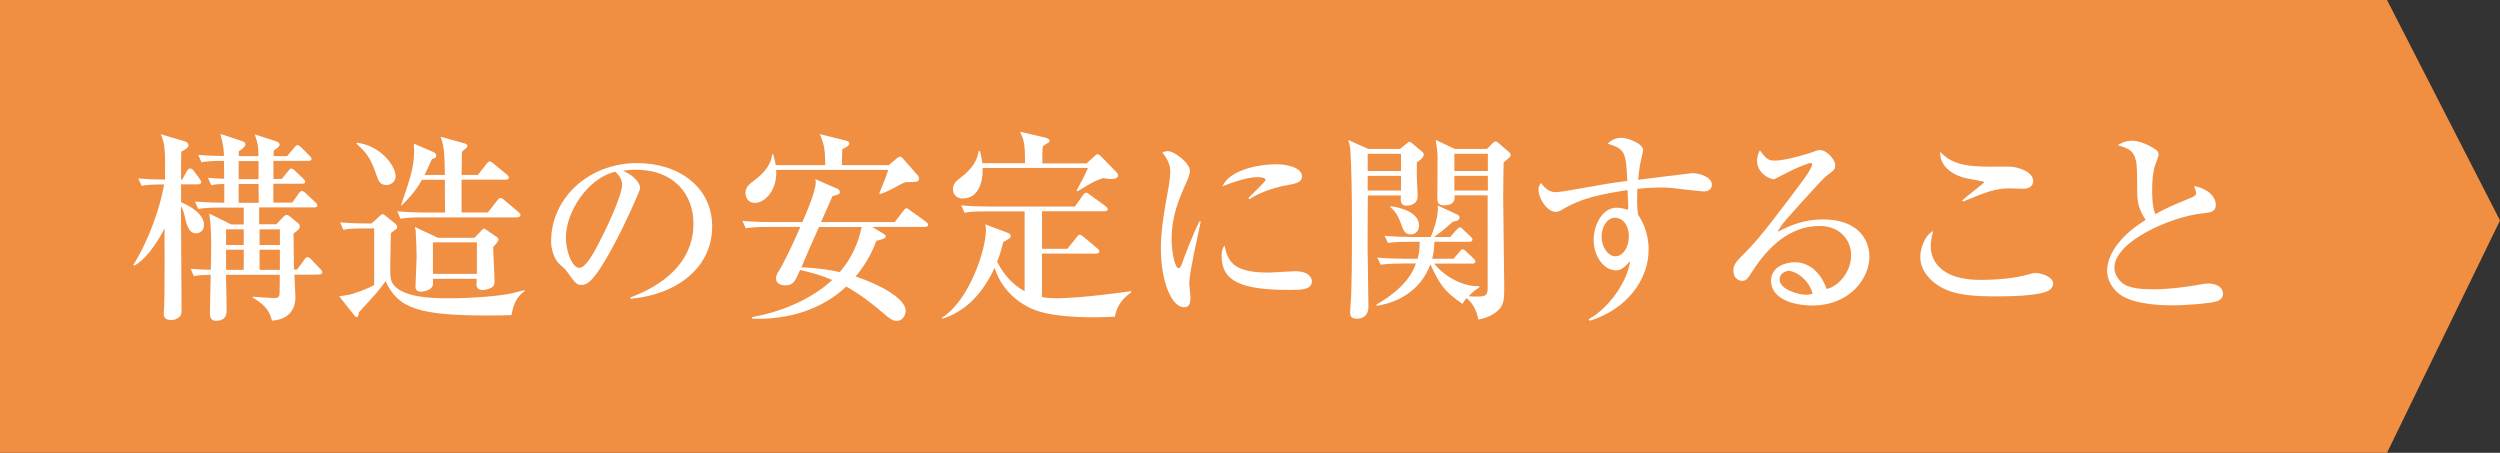 <?xml version="1.0" encoding="UTF-8"?>
<svg id="_レイヤー_2" data-name="レイヤー_2" xmlns="http://www.w3.org/2000/svg" width="236.53" height="42.84" viewBox="0 0 236.53 42.84">
  <rect x="0" y="0" width="236.53" height="42.84" fill="#333333" stroke="none"/>
  <defs>
    <style>
      .cls-1 {
        fill: #fff;
      }

      .cls-2 {
        fill: #f08e42;
      }
    </style>
  </defs>
  <g id="text">
    <polygon class="cls-2" points="225.84 42.84 0 42.84 0 0 225.84 0 236.53 20.86 225.84 42.84"/>
    <g>
      <path class="cls-1" d="M18.57,22.08c-.53,0-.8-.4-1.01-1.27-.21-.95-.32-1.12-.44-1.29,0,1.54.06,8.38.06,9.76,0,.44-.06.59-.23.72-.23.19-.44.28-.74.28-.51,0-.72-.23-.72-.59,0-.09.04-.57.04-.65.06-1.2.04-6.34.04-7.43-.21.42-1.42,2.74-2.87,3.53l-.08-.09c1.52-2.41,2.55-5.51,2.91-7.6-1.16,0-1.6.04-2.13.13l-.32-.7c.89.08,1.33.09,2.53.11.02-2.51.04-3.36-.4-4.29l2.3.68c.19.06.32.19.32.38,0,.17-.19.34-.68.59-.02.23-.02,1.46-.02,2.64h.11l.44-.8c.08-.13.19-.25.29-.25.17,0,.28.11.36.21l.55.76c.08.11.15.21.15.32,0,.19-.19.21-.3.21h-1.6v1.69c.3.13,2.17.91,2.17,2.15,0,.61-.44.78-.72.78ZM30.41,25.95c-.13.02-.53.04-.76.04h-1.79c.02.7.09,1.98.09,2.11,0,1.63-1.14,2.17-2.22,2.24-.17-.65-.42-1.39-1.82-2.18v-.09c.44.04,1.71.13,2.01.13.44,0,.53-.11.53-.53.02-.49.02-1.2.02-1.67h-5.09c.02.3.06,2.96.06,3.36s-.08.99-1.01.99c-.46,0-.57-.32-.57-.76s.06-3.02.08-3.59c-.68.02-1.04.02-1.6.13l-.3-.7c.29.02.89.08,1.9.09.02-.42.04-2.01.04-2.34,0-1.01-.04-2.17-.19-2.98l2.09,1.04h1.18v-1.6h-2.26c-1.16,0-1.58.06-2.05.13l-.3-.7c1.12.09,2.39.11,2.77.11v-1.77c-.67,0-.99.06-1.23.11l-.32-.7c.59.06.7.06,1.54.09,0-.27-.02-1.44-.02-1.69-1.14,0-1.58.04-2.13.13l-.3-.7c.87.08,1.41.09,2.43.11-.02-.48-.04-1.04-.34-2.09l2.03.67c.11.04.34.09.34.34,0,.19-.42.51-.63.63v.46h1.86c-.02-1.06-.04-1.12-.34-2.05l2.03.65c.19.06.32.19.32.32,0,.15-.29.38-.57.55v.53h1.27l.68-.8c.13-.15.21-.25.3-.25s.27.13.34.21l.8.8c.11.11.19.19.19.28,0,.19-.15.21-.29.21h-3.31v1.71h.78l.61-.74c.09-.11.19-.25.28-.25.11,0,.29.13.36.21l.78.74c.09.08.19.19.19.28,0,.19-.15.21-.29.21h-2.72v1.79h1.79l.61-.87c.08-.11.19-.23.28-.23.15,0,.29.13.36.19l.93.87c.11.09.19.19.19.3,0,.17-.15.19-.29.19h-5.21v1.6h1.63l.65-.7c.11-.11.21-.19.32-.19.1,0,.21.06.29.13l.8.66c.08.06.15.17.15.32,0,.13-.06.21-.15.3-.08.06-.25.23-.44.36,0,.53.04,2.91.04,3.4h.3l.68-.93c.11-.17.21-.25.3-.25s.27.11.34.21l.89.93c.08.08.19.21.19.3s-.08.13-.15.15ZM23.06,21.7h-1.67v1.48h1.67v-1.48ZM23.06,23.63h-1.67v1.9h1.67v-1.9ZM24.46,15.24h-1.88v1.71h1.88v-1.71ZM24.46,17.4h-1.88v1.79h1.9c0-.25-.02-1.5-.02-1.79ZM26.48,21.7h-1.92v1.48h1.92v-1.48ZM26.48,23.63h-1.92v1.9h1.92v-1.9Z"/>
      <path class="cls-1" d="M48.35,29.81c-.51.02-1.12.04-2.11.04-6.54,0-8.57-.63-9.76-3.25-.68.95-.87,1.14-2.53,2.96-.04.28-.06.44-.21.44-.1,0-.15-.08-.21-.15l-1.44-1.82c.95-.13,1.03-.15,1.54-.32.72-.25,1.12-.4,1.77-.74v-5.36h-.87c-1.16,0-1.58.04-2.05.13l-.3-.7c1.04.09,2.18.11,2.96.11l.84-.76c.08-.06.15-.13.21-.13.08,0,.13.04.25.13l.97.78c.09.08.17.21.17.3,0,.08-.02.15-.11.21-.15.11-.36.27-.49.38,0,.49-.06,2.66-.06,3.1,0,1.06,0,1.42.38,1.86,1.01,1.12,3.46,1.2,5.15,1.2,2.17,0,4.86-.21,5.97-.47.36-.08.95-.23,1.22-.3v.09c-.72.53-1.04,1.1-1.25,2.28ZM36.54,17.5c-.61,0-.74-.42-.89-.85-.61-1.8-.95-2.13-1.92-3.06v-.09c2.26.25,3.7,2.18,3.7,3.17,0,.53-.44.84-.89.84ZM48.94,20.57h-9c-1.16,0-1.58.04-2.05.13l-.3-.7c1.16.09,2.49.11,2.7.11h1.82c-.02-.99-.02-2.15-.02-3.1h-2.17c-.59,1.1-1.46,1.98-1.9,2.41h-.08c1.08-3.13,1.31-3.93,1.22-5.83l1.9.82c.13.06.21.19.21.32,0,.23-.25.28-.4.32-.25.53-.36.78-.7,1.5h1.92c-.04-2.11-.06-2.66-.4-3.61l2.28.63c.11.04.25.08.25.25,0,.11-.06.15-.51.53,0,.06-.04,1.99-.04,2.2h1.54l.82-1.04c.13-.17.19-.23.29-.23s.15.02.36.19l1.27,1.04c.09.08.19.17.19.28,0,.19-.15.21-.29.21h-4.18v3.1h2.49l.89-1.14c.13-.17.19-.23.29-.23.08,0,.17.02.36.19l1.35,1.14c.1.08.19.15.19.28,0,.17-.15.21-.29.21ZM46.66,23.35c0,.51.13,2.77.13,3.25,0,.3-.06.49-.32.63-.29.15-.63.21-.8.21-.38,0-.59-.17-.59-.53,0-.13.02-.4.02-.53h-4.14c.02.55.02.61-.09.78-.23.38-1.01.44-1.03.44-.53,0-.53-.36-.53-.53,0-.36.11-2.34.11-2.79,0-.34-.06-1.9-.08-2.22,0-.28-.06-.44-.09-.59l2.18,1.03h3.46l.65-.68c.06-.08.17-.19.27-.19.08,0,.17.1.25.15l.99.68c.08.06.11.13.11.23,0,.13-.34.51-.49.68ZM45.12,22.93h-4.16v2.98h4.16v-2.98Z"/>
      <path class="cls-1" d="M59.64,28.14c1.39-.53,5.97-2.34,5.97-6.99,0-2.64-1.71-5.09-5.47-5.09-.57,0-.95.06-1.2.09,1.27.55,1.63,1.35,1.63,1.63,0,.27-1.41,3.36-2.45,5.32-1.98,3.72-2.62,3.86-3.15,3.86-.42,0-.63-.29-1.22-1.12-.27-.38-.34-.44-.76-.8-.57-.48-.85-1.48-.85-2.2,0-4.08,3.53-7.41,8.15-7.41,3.89,0,7.09,2.24,7.09,6,0,3.95-3.42,6.46-7.73,6.84v-.13ZM53.54,22.49c0,1.22.57,2.85,1.27,2.85.61,0,1.35-1.41,1.75-2.15.61-1.16,2.3-4.6,2.3-5.74,0-.13-.02-.65-.65-1.2-2.58.59-4.67,3.78-4.67,6.23Z"/>
      <path class="cls-1" d="M87.5,21.47h-4.98l1.1.66c.08.06.19.13.19.23,0,.21-.4.3-.89.42-.3.78-.78,1.94-1.96,3.38,2.07.68,4.73,2.03,4.73,3.25,0,.25-.19.95-.85.95-.4,0-.72-.27-1.03-.53-1.42-1.22-2.41-1.96-3.74-2.72-2.37,2.24-5.64,3.17-8.91,3.04v-.15c4.65-.84,7.05-3.02,7.58-3.51-.82-.36-1.75-.65-3.04-.95-.46,1.06-.63,1.46-1.41,1.46-.19,0-.87-.04-.87-.68,0-.25.11-.44.34-.8.19-.3.99-1.79,1.96-4.05h-3.12c-1.16,0-1.58.06-2.05.13l-.3-.7c1.16.11,2.49.11,2.7.11h2.96c.42-.93,1.27-2.93,1.27-3.74,0-.15-.02-.25-.04-.32l2.13.93c.11.06.19.17.19.3,0,.19-.08.21-.7.38-.04.1-.95,2.18-1.08,2.45h6.97l.82-1.06c.1-.11.17-.25.29-.25.09,0,.19.09.36.21l1.48,1.06c.09.08.21.17.21.3,0,.17-.17.19-.3.19ZM85.69,17.23c-.38.15-.46.19-1.22.61-.57.3-.89.42-1.22.53l-.06-.08c.42-1.03.67-1.61.84-2.22h-10.6c.15,1.84-1.03,3.13-2.01,3.13-.61,0-.89-.49-.89-.95,0-.55.38-.84.7-1.08.46-.34,1.71-1.27,1.82-2.56h.11c.17.61.17.68.23,1.01h4.69c-.02-1.44-.08-1.9-.51-2.93l2.53.63c.09.02.25.08.25.25s-.09.25-.66.55c-.02.68-.02.76-.04,1.5h4.45l.8-.68c.08-.06.15-.11.25-.11.13,0,.23.09.3.19l1.41,1.61c.06.06.08.19.08.28,0,.3-.11.32-1.23.32ZM77.49,21.47c-.48,1.06-1.22,2.75-1.67,3.82,1.84.08,2.98.3,3.63.46.63-.74,1.63-2.09,2.07-4.27h-4.03Z"/>
      <path class="cls-1" d="M105.51,29.96c-.59.02-1.12.06-1.96.06-4.41,0-5.85-.68-6.71-1.22-1.6-.99-2.37-2.3-2.74-3.46-1.35,2.94-3.23,4.29-4.92,4.81l-.08-.08c2.55-1.56,4.18-6.38,4.18-8.32,0-.27-.02-.38-.08-.53l2.24.85c.11.04.19.17.19.27,0,.15-.08.21-.72.57-.11.49-.27,1.1-.57,1.86.8,1.56,1.77,2.32,2.6,2.79v-7.56h-3.63c-1.33,0-1.69.06-2.05.13l-.32-.7c.91.08,1.8.11,2.72.11h8.04l.76-1.08c.13-.17.17-.23.29-.23.08,0,.11,0,.36.19l1.48,1.08c.09.06.21.17.21.28,0,.19-.19.21-.3.21h-5.91v3.55h2.39l.89-1.1c.17-.23.19-.23.3-.23.08,0,.15.04.34.19l1.31,1.1c.08.06.19.17.19.28,0,.19-.19.21-.28.21h-5.15v4.12c.51.09,1.06.11,1.52.11.4,0,2.62-.06,6.93-.68v.11c-.51.38-1.31.99-1.54,2.28ZM105.06,16.93c-.23,0-.55-.06-.66-.08-.3.09-.76.25-1.25.53-1.01.61-1.12.68-1.23.72l-.06-.08c.42-.78.67-1.23,1.08-2.13h-9.97c.04,1.41-.44,2.89-1.88,2.89-.65,0-.93-.44-.93-.87,0-.55.38-.84.63-1.03,1.39-1.04,1.67-1.84,1.8-2.58h.13c.08.32.15.63.23,1.14h4.03c0-1.9-.09-2.13-.47-2.98l2.51.59c.13.04.29.15.29.27s-.1.17-.21.23c-.13.08-.21.11-.42.27-.04.25-.06.29-.06.67v.97h4.18l.82-.74c.08-.08.13-.13.23-.13s.21.09.27.15l1.44,1.48c.11.11.23.21.23.38,0,.34-.61.34-.7.34Z"/>
      <path class="cls-1" d="M112.9,24.32c-.27,1.39-.38,2.05-.38,2.49,0,.21.11,1.1.11,1.29,0,.59-.08.97-.61.97-1.12,0-2.19-2.3-2.19-5.62,0-1.22.17-2.77.76-5.91.09-.55.13-1.06.13-1.27,0-.61-.15-1.08-.74-1.82.13-.08.27-.15.49-.15.68,0,2.11,1.16,2.11,1.86,0,.34-.19.78-.27.95-.8,1.8-1.46,3.31-1.46,5.55,0,1.22.32,2.72.67,2.72.13,0,.23-.23.29-.38.17-.53,1.12-3.02,1.67-4.05h.13c-.1.53-.63,2.91-.72,3.38ZM122,27.43c-4.58,0-6.42-.82-6.42-3.21,0-.63.15-.82.27-.99.32,1.35.63,2.56,4.14,2.56.4,0,2.17-.13,2.53-.13,1.35,0,1.6.65,1.6.95,0,.82-1.04.82-2.11.82ZM121.98,17.48c-2.01.34-3.4,1.08-3.74,1.37l-.13-.11c.25-.28,1.63-1.56,1.63-1.71,0-.27-.61-.27-.76-.27-1.16,0-2.83.68-3.32.87.65-1.52,3.31-2.09,5.13-2.09.84,0,2.39.27,2.39,1.14,0,.4-.25.65-1.2.8Z"/>
      <path class="cls-1" d="M132.44,14.1l.61-.49c.15-.13.21-.19.34-.19.06,0,.17.11.23.15l.95.8c.08.06.13.13.13.27,0,.27-.4.55-.65.72v1.48c0,.09.08,1.65.08,1.71,0,.63-.49.91-1.08.91s-.55-.59-.51-.97h-3.13c0,.78-.02,4.2-.02,4.9,0,.63.08,5.45.08,5.62,0,1.14-.93,1.14-1.1,1.14-.53,0-.63-.25-.63-.57,0-.08.02-.3.02-.4.15-1.82.15-4.98.15-8.47,0-1.8-.04-4.88-.15-6.52-.02-.4-.13-.7-.21-.95l1.9.85h3ZM129.4,14.55v1.63h3.15v-1.63h-3.15ZM129.4,16.64v1.39h3.15v-1.39h-3.15ZM132.68,24.94c-1.18,0-1.58.04-2.05.11l-.32-.68c.91.08,1.8.11,2.72.11h1.1c.13-.51.19-.97.19-1.6h-.95c-1.18,0-1.58.04-2.05.11l-.32-.68c.91.08,1.8.11,2.72.11h1.63c.29-.59.8-2.09.67-2.98l1.88.87c.11.06.19.13.19.25,0,.06,0,.36-.61.4-.95.84-1.37,1.16-1.79,1.46h1.52l.59-.68c.11-.11.23-.23.32-.23.11,0,.19.08.32.21l.7.67c.15.13.17.21.17.28,0,.17-.17.21-.29.21h-3.31c-.02.66-.09,1.16-.21,1.6h2.03l.55-.65c.13-.17.23-.25.32-.25s.19.08.32.21l.68.65c.17.17.19.21.19.29,0,.17-.13.21-.28.21h-3.61c.99,1.29,2.85,2.22,4.26,2.13v.13c-.28.17-.49.3-1.01.82.15.02.38.04.76.04.95,0,1.04-.17,1.04-.84v-8.74h-3.13c.08.61-.23.95-1.04.95-.06,0-.59,0-.59-.55,0-.63.02-3.36.02-3.93,0-.36-.02-.72-.17-1.71l1.8.85h3.04l.51-.51c.08-.08.19-.19.3-.19.09,0,.17.04.25.11l1.06.91c.08.08.13.15.13.25,0,.15-.06.21-.67.7,0,.53-.04,1.61-.04,3.38,0,1.35.1,7.24.1,8.43s0,1.8-.84,2.41c-.23.17-.76.51-1.61.65-.11-.49-.3-1.37-1.12-2.03-.17.21-.25.3-.38.55-1.71-1.18-2.11-1.75-3.04-3.74-.74,2.07-2.56,3.53-5.09,3.93v-.13c.61-.36,3.02-1.73,3.72-3.88h-1.31ZM131.56,19.51c.97.11,2.7.59,2.7,1.82,0,.49-.32.85-.78.85-.59,0-.72-.44-.91-.97-.17-.47-.48-1.22-1.03-1.6l.02-.11ZM137.6,14.55v1.63h3.17v-1.63h-3.17ZM137.6,16.64v1.39h3.17v-1.39h-3.17Z"/>
      <path class="cls-1" d="M161.22,18.12c-.06,0-2.7-.28-2.94-.32-.46-.06-.95-.06-1.2-.06-.4,0-1.12.02-2.17.13,0,.23-.02.57-.02,1.08,0,.28,0,.7.08,1.33.34.55,1.01,1.61,1.01,3.34,0,2.79-2,5.62-5.57,6.73l-.1-.15c1.98-1.08,3.72-3.7,3.91-5.49-.49.55-.82.87-1.31.87-1.18,0-2.13-1.33-2.13-2.89,0-1.39.82-3.04,2.17-3.04.32,0,.67.08,1.08.19.02-.21.02-.3.02-.49-.02-.21-.06-1.18-.06-1.37-2.37.38-4.35.72-6.27,1.9-.19.11-.36.17-.55.17-.76,0-1.61-1.23-1.61-2.11,0-.32.11-.47.23-.63.23.28.65.87,1.37.87.32,0,.99-.11,1.1-.13,3.74-.66,4.14-.74,5.7-.93-.11-2.83-.27-3.02-1.86-3.53.19-.17.57-.55,1.31-.55.61,0,2.05.55,2.05,1.16,0,.06-.15.74-.17.82-.11.46-.21.97-.3,1.99.57-.08,5.11-.63,5.15-.63.63,0,1.82.36,1.82,1.08,0,.44-.3.65-.74.65ZM152.75,20.61c-.61,0-1.22.72-1.22,1.8,0,.95.61,1.84,1.31,1.84s1.27-.85,1.27-1.88-.53-1.77-1.37-1.77Z"/>
      <path class="cls-1" d="M171.4,28.9c-1.79,0-3.84-.66-3.84-2.34,0-1.33,1.39-1.75,2.24-1.75,1.73,0,2.68,1.5,3.02,2.53,1.12-.23,2.32-1.63,2.32-3.19,0-1.39-1.01-2.77-2.98-2.77-2.81,0-4.86,1.96-6.33,4.24-.49.76-.61.95-.99.95-.48,0-.84-.38-.84-.97s.25-.84,1.29-1.88c1.12-1.1,3.19-3.82,5.19-6.52.29-.38.97-1.33.97-1.65,0-.09-.08-.13-.15-.13-.15,0-1.23.38-2.66,1.14-.27.15-.76.4-.82.4-.32,0-1.58-.51-1.58-1.75,0-.48.15-.78.27-.99.67.97.93.97,1.48.97,1.04,0,3.38-.74,3.5-.8.46-.17.51-.19.67-.19.76,0,1.48.99,1.48,1.39,0,.44-.13.53-.76.99-.19.15-.38.32-.7.67-3.21,3.51-3.57,3.89-4.01,4.69,1.2-.61,2.47-1.18,4.31-1.18,3.27,0,4.39,1.88,4.39,3.53,0,1.99-1.79,4.62-5.47,4.62ZM169.22,25.63c-.32,0-.85.28-.85.8,0,1.03,1.96,1.46,2.49,1.46.32,0,.48-.06.65-.11-.51-1.58-1.77-2.15-2.28-2.15Z"/>
      <path class="cls-1" d="M193.88,27.47c-.97.57-4.07.57-5.07.57-1.88,0-3.8-.08-5.21-.89-.84-.48-1.92-1.44-1.92-2.87,0-.55.3-1.94,1.22-2.43-.23.8-.23,1.39-.23,1.48,0,1.29.95,3.15,4.65,3.15,1.52,0,3.42-.13,4.84-.59.13-.04.23-.06.4-.06.63,0,1.69.38,1.69.99,0,.34-.25.57-.38.65ZM191.43,17.86c-.19,0-1.08-.04-1.25-.04-1.39,0-2.26.34-4.45,1.25l-.08-.11c.3-.3,2.09-1.65,2.09-1.73s-1.46-.3-1.71-.36c-.17-.04-2.53-.55-2.47-2.51.99,1.04,2.11,1.41,4.71,1.41.32,0,1.71-.02,1.98,0,.67.04,2.11.46,2.11,1.35,0,.66-.65.74-.93.74Z"/>
      <path class="cls-1" d="M209.66,28.53c-.47.15-2.7.36-4.07.36-.68,0-3.63,0-5.03-1.04-.76-.57-1.2-1.42-1.2-2.22,0-1.22.8-3.06,3.65-4.83-.42-.59-.78-1.39-.8-2.36-.02-2.56-.04-2.85-.11-3.19-.25-1.03-.65-1.16-1.73-1.52.25-.15.72-.42,1.31-.42.97,0,2.07.68,2.34.89.08.06.21.19.21.44,0,.08-.04.21-.15.51-.21.51-.46,1.2-.46,2.85,0,.44,0,1.54.3,2.26,1.12-.61,1.37-.72,3.44-1.58.27-.11.42-.21.42-.42,0-.13-.11-.44-.19-.66,1.99.42,2.05,1.6,2.05,1.75,0,.7-.46.76-1.35.85-2.91.32-8.24,2.64-8.24,5.13,0,.47.21.95.7,1.41.7.63,2.28.63,2.98.63,1.42,0,2.98-.19,4.35-.44.51-.09.63-.11.85-.11.17,0,1.39.04,1.39.99,0,.51-.48.67-.67.72Z"/>
    </g>
  </g>
</svg>